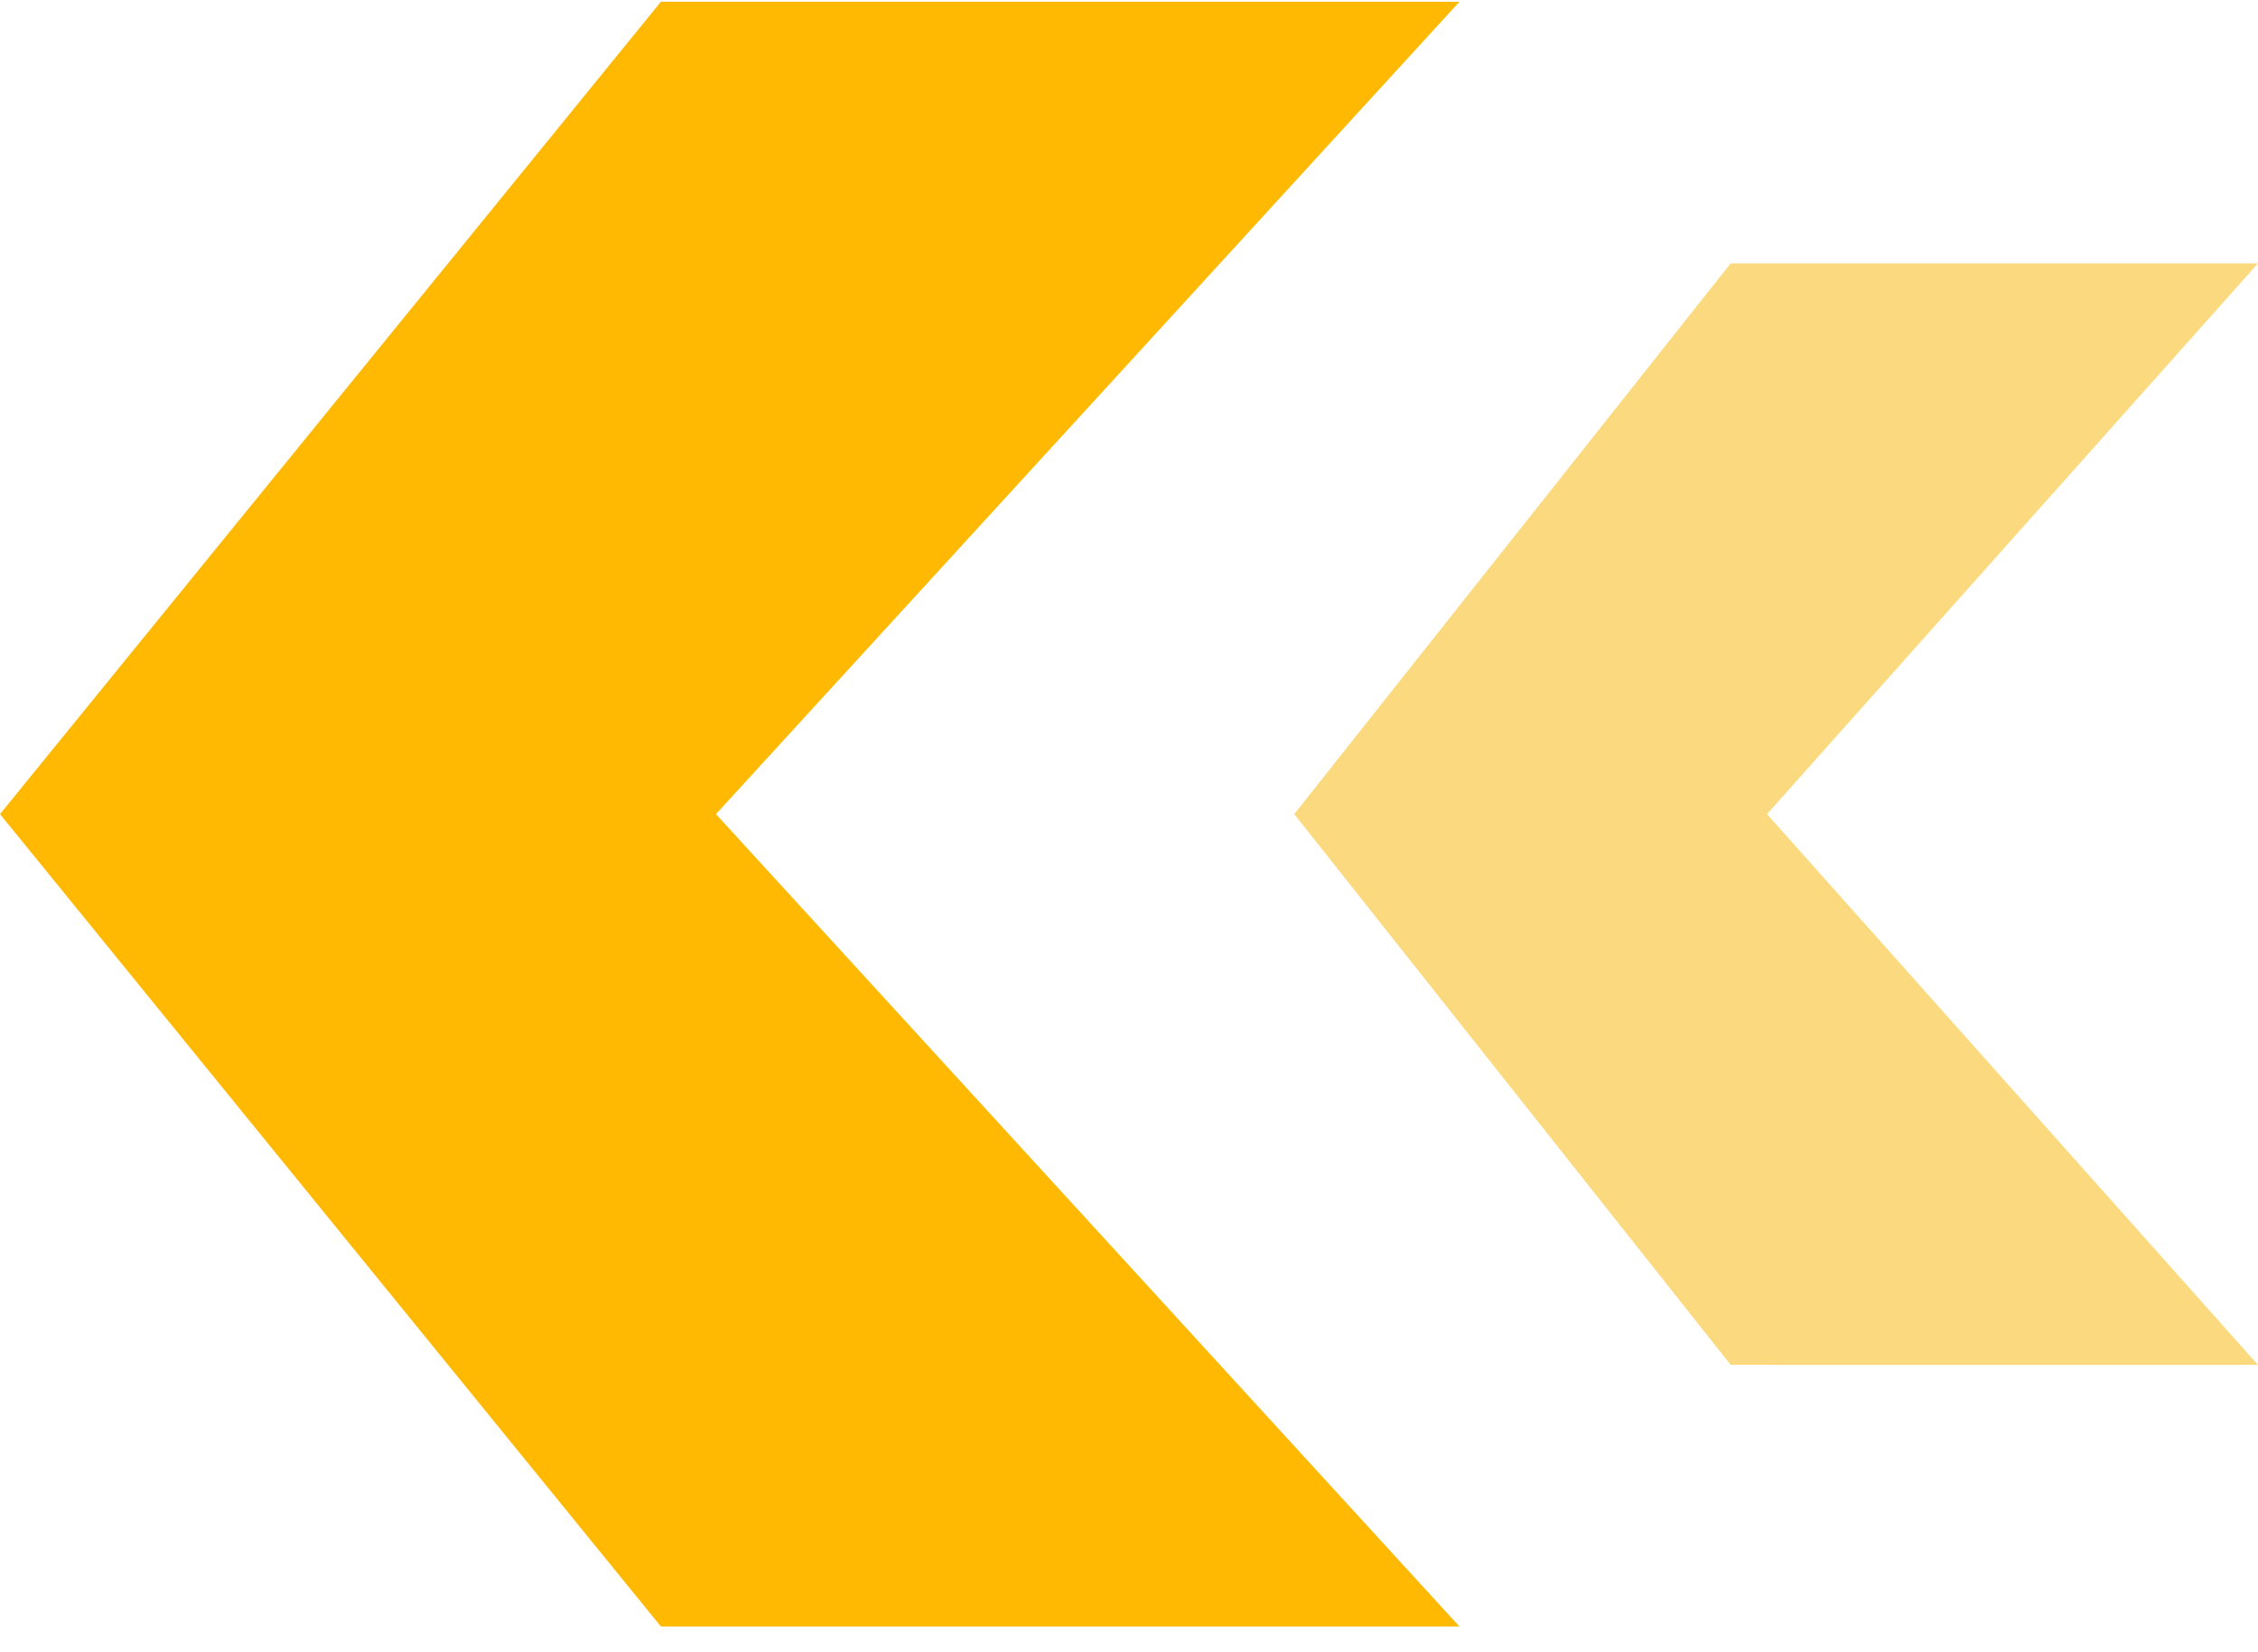 <svg width="82" height="60" viewBox="0 0 82 60" fill="none" xmlns="http://www.w3.org/2000/svg">
<path fill-rule="evenodd" clip-rule="evenodd" d="M24 0.064H53L26 29.564L53 59.065L24 59.065L0 29.564L24 0.064Z" fill="#FFB902"/>
<path fill-rule="evenodd" clip-rule="evenodd" d="M62.849 9.564H82L64.17 29.564L82 49.565L62.849 49.564L47 29.564L62.849 9.564Z" fill="#FBDA7F"/>
</svg>
